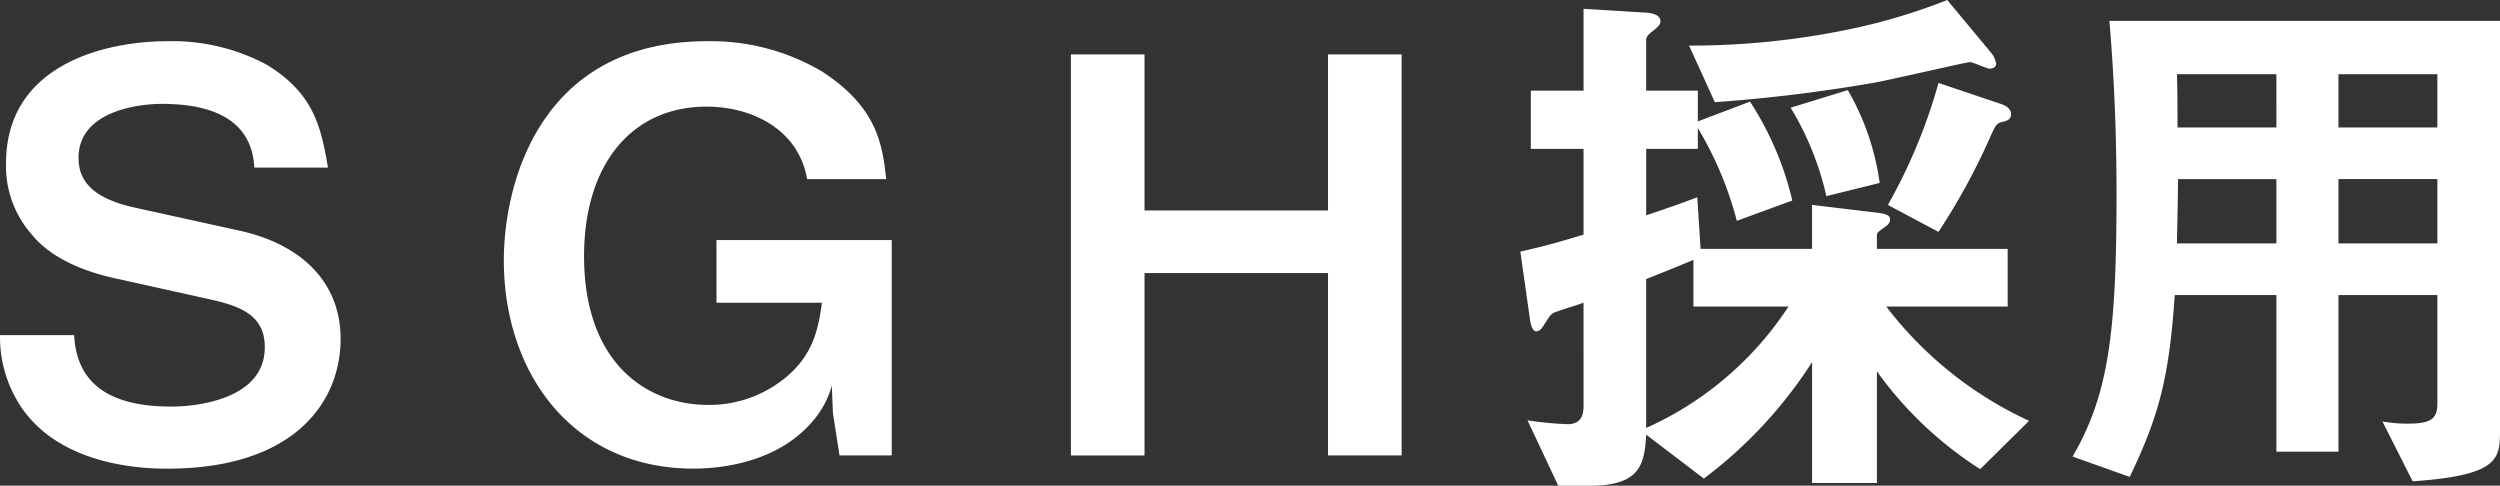 <svg id="text" xmlns="http://www.w3.org/2000/svg" viewBox="0 0 181.996 35.354" width="181.996" height="35.354">
  <rect x="0" y="0" width="181.996" height="35.354" fill="#333333" stroke="none"/>
  <path id="h1_sgh" d="M17.477,16.8l-7.639-1.68c-3.719-.8-4.119-2.479-4.119-3.639,0-3.239,4-3.919,6.079-3.919,3.2,0,6.519.88,6.719,4.639h5.359c-.52-3.12-1.12-5.439-4.439-7.479A14.552,14.552,0,0,0,12.2,3C7.479,3,.44,4.8.44,11.878a7.5,7.5,0,0,0,1.88,5.2c1.479,1.84,4.119,2.76,5.959,3.16L15.317,21.8c2.36.52,3.96,1.24,3.96,3.48,0,3.839-5.079,4.319-6.8,4.319-3.96,0-6.879-1.28-7.079-5.2H0a9.192,9.192,0,0,0,1.52,5.2c2.839,4.239,8.638,4.519,10.638,4.519,9.438,0,12.638-5,12.638-9.438C24.8,20.557,21.956,17.8,17.477,16.8Zm34.681,5.239h7.678c-.279,1.96-.639,4.24-3.519,6.079a8.706,8.706,0,0,1-4.759,1.36c-4.439,0-9.039-3-9.039-10.838,0-6.639,3.44-10.878,8.919-10.878,3.239,0,6.679,1.6,7.319,5.279h5.759c-.28-2.44-.6-5.2-4.68-7.839A15.873,15.873,0,0,0,51.478,3c-12.2,0-14.8,10.4-14.8,15.957,0,8.238,5.04,15.157,13.8,15.157,1.52,0,5.919-.24,8.639-3.4a6.675,6.675,0,0,0,1.439-2.64l.08,2,.48,3.079h3.8V17.477H52.158Zm44.519-6.718H83.319V3.959H77.96v29.2h5.359V19.877H96.677V33.154h5.359V3.959H96.677Zm40.759-.4,3.68,1.959A47.655,47.655,0,0,0,145,9.718c.32-.68.36-.76.92-.879.28-.08.48-.2.48-.52,0-.36-.28-.6-.76-.76l-4.519-1.52A39.8,39.8,0,0,1,137.436,14.918ZM136.557,6c1.079-.2,6.638-1.48,6.838-1.48.24,0,1.24.48,1.44.48.12,0,.48-.04.48-.36a1.663,1.663,0,0,0-.4-.84L141.756,0a43.017,43.017,0,0,1-6.879,2.08,56.877,56.877,0,0,1-11.918,1.239l1.88,4.12A115.718,115.718,0,0,0,136.557,6Zm-6.2,1.84a21.608,21.608,0,0,1,2.6,6.439l3.88-.96a18.385,18.385,0,0,0-2.32-6.759Zm6.959,14.477h8.838v-4.2h-9.518v-.96c0-.2.04-.24.48-.56.239-.16.479-.32.479-.64,0-.28-.319-.4-1-.48l-4.68-.559v3.2H123.8l-.24-3.759c-1.04.4-1.72.639-3.72,1.319V10.838h3.76V9.318a25.835,25.835,0,0,1,2.839,6.759l4.04-1.479a22.818,22.818,0,0,0-3.08-7.2l-3.8,1.44V6.6h-3.76V2.88c0-.16.12-.36.56-.68.2-.16.48-.4.48-.64,0-.4-.4-.6-1.08-.64L115.28.64V6.6h-3.839v4.239h3.839v6.239c-2.079.64-2.879.84-4.6,1.24l.68,4.8c.08.64.24,1,.48,1,.32,0,.48-.36.68-.64.32-.56.48-.68.72-.76.559-.2,1.479-.48,2.039-.68V29.6c0,.84-.36,1.28-1.16,1.28a24.806,24.806,0,0,1-2.919-.28l2.239,4.759h2.28c3.639,0,4-1.48,4.119-3.719l4.2,3.2a32.615,32.615,0,0,0,7.878-8.478v8.8h4.72V27.035a27.345,27.345,0,0,0,7.518,7.119l3.56-3.519A27.6,27.6,0,0,1,137.317,22.316Zm-17.478,8.839V20.317c.8-.32,1.92-.76,3.44-1.4v3.4H130.2A24.168,24.168,0,0,1,119.839,31.155ZM153.56,1.52c.36,4.2.52,8.4.52,12.6,0,10-.56,14.6-3.2,19.116l4.159,1.48c2.16-4.479,2.879-7.319,3.279-13.238h7.4v11.4h4.519v-11.4h7.2V29.4c0,1.12-.52,1.44-2.159,1.44a9.813,9.813,0,0,1-1.84-.16l2.2,4.359c6.319-.44,6.359-1.64,6.359-3.759V1.52Zm12.158,16.2h-7.239c0-.8.04-1.2.08-4.679h7.159Zm0-8.439h-7.2c0-1.479,0-2.439-.04-3.879h7.239Zm11.718,8.439h-7.2V13.038h7.2Zm0-8.439h-7.2V5.4h7.2Z" fill="#fff"/>
</svg>
